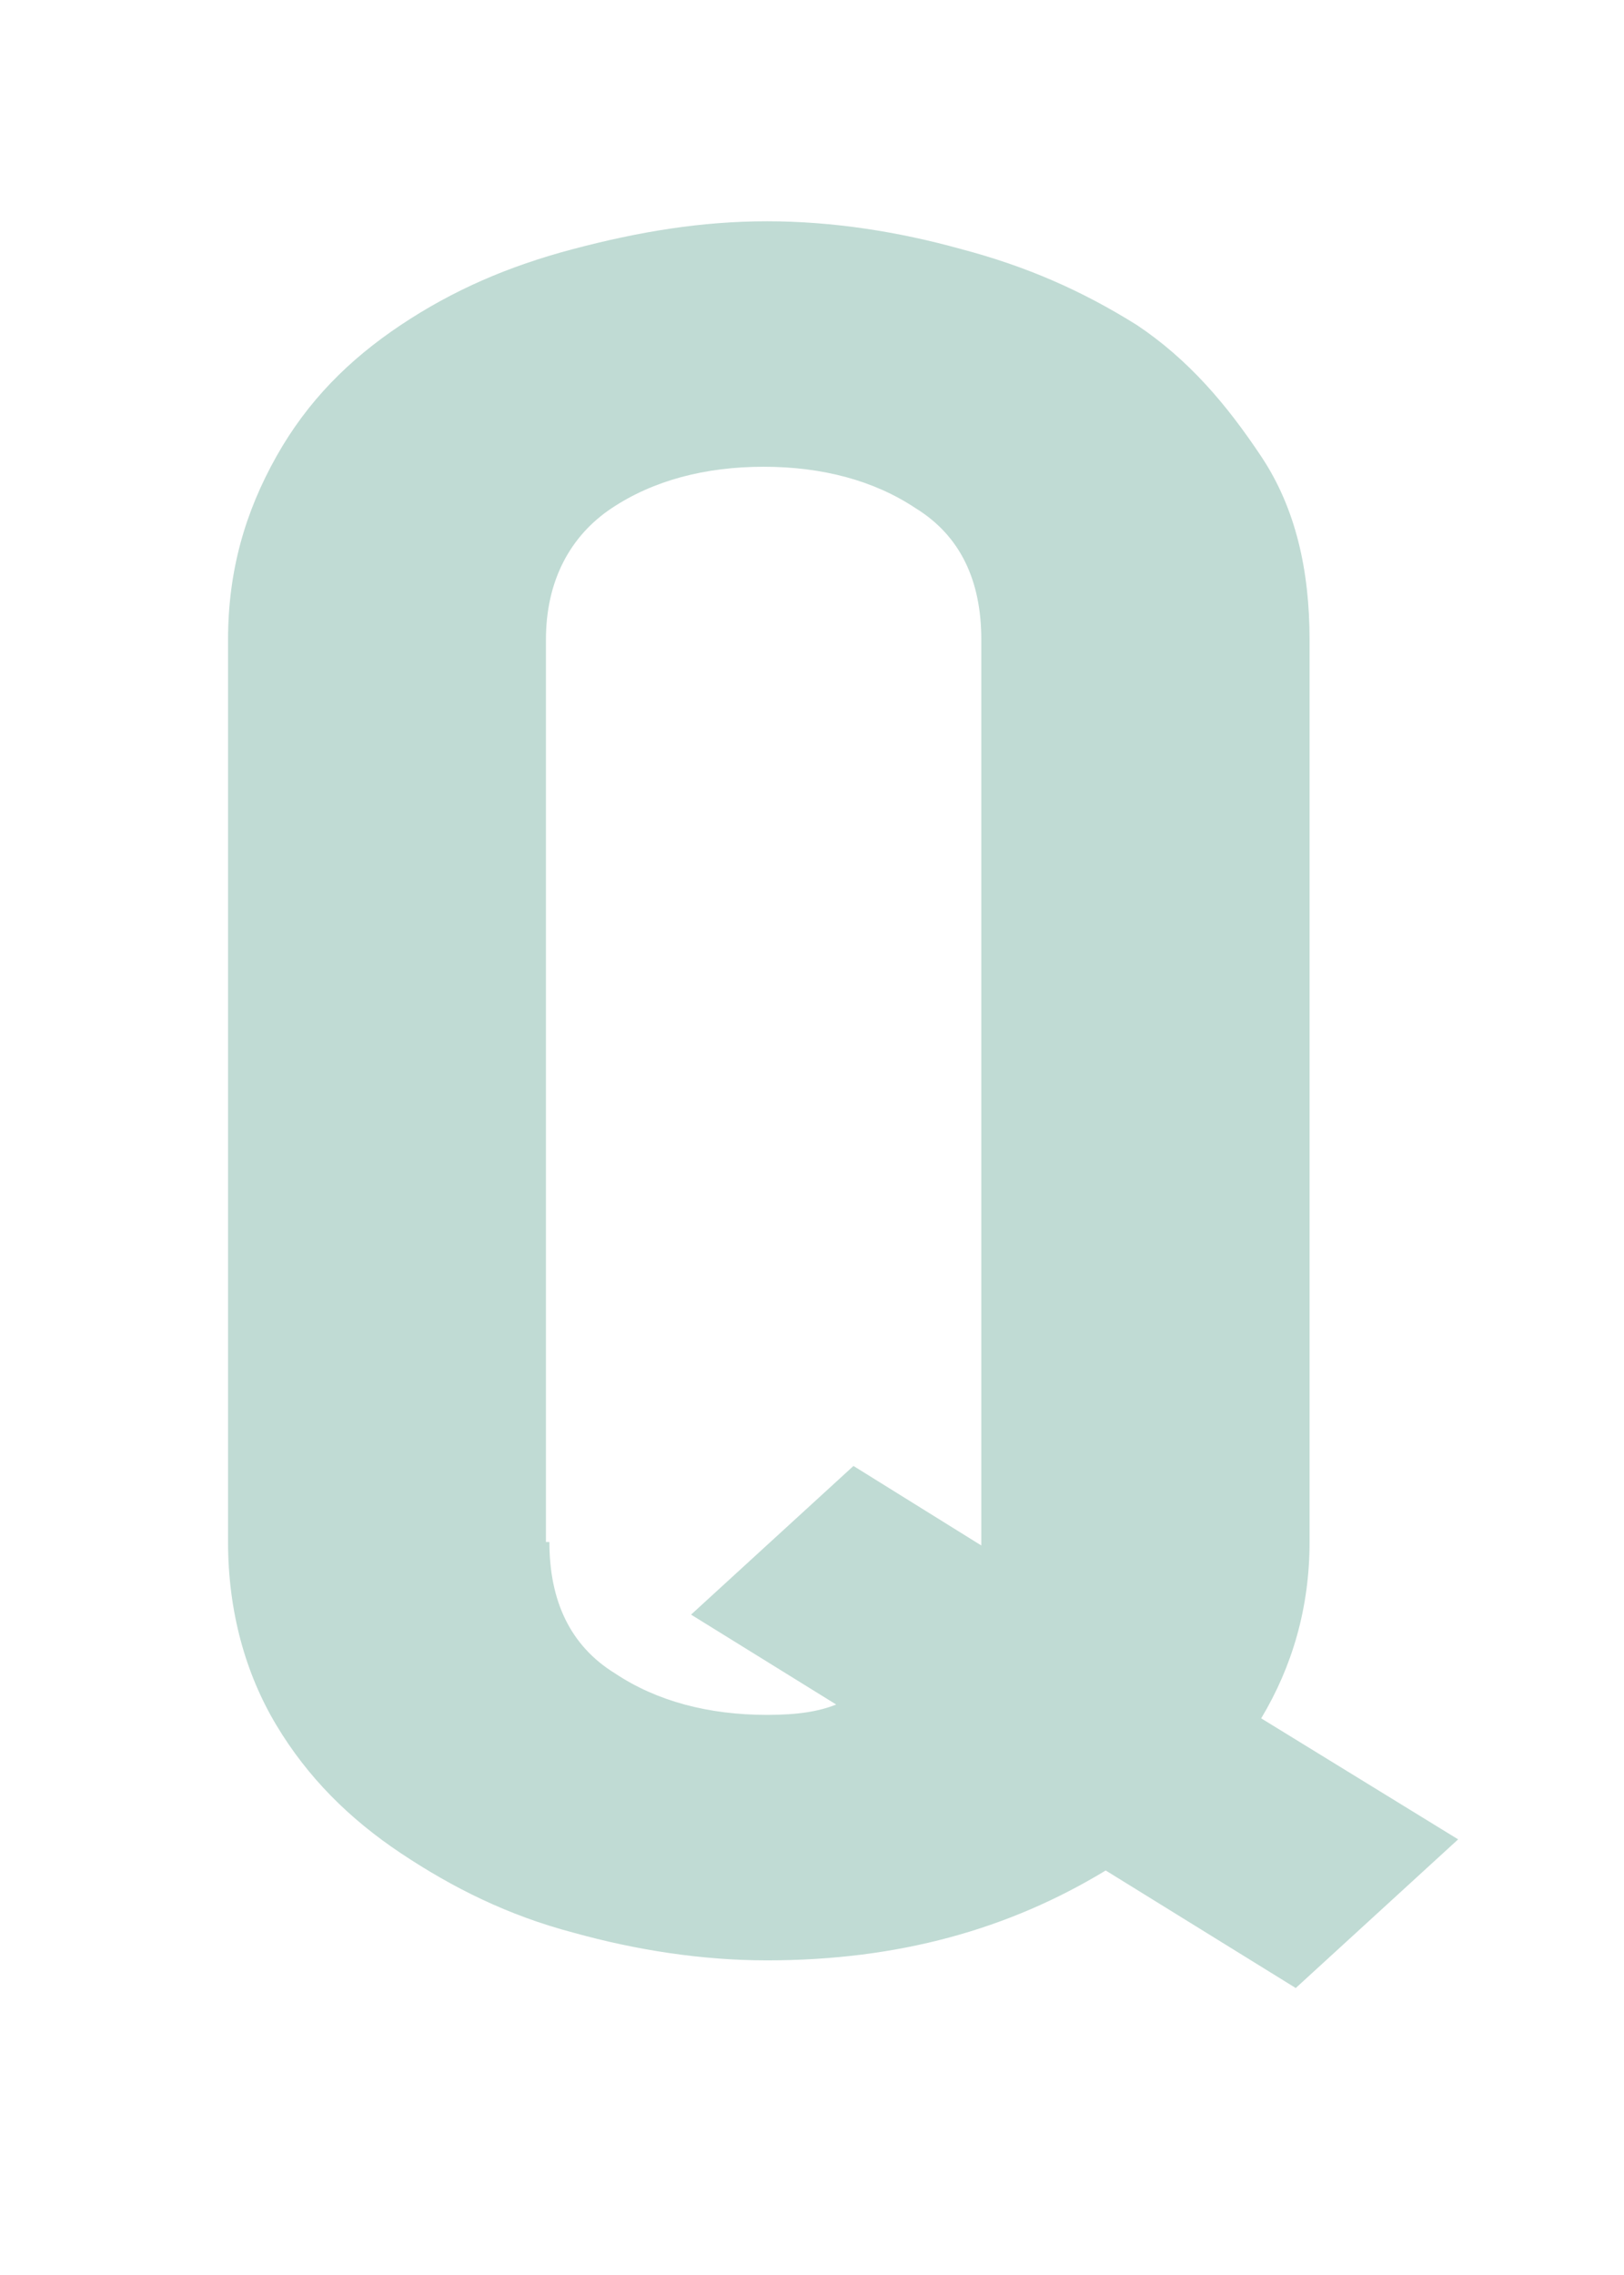 <?xml version="1.0" encoding="utf-8"?>
<!-- Generator: Adobe Illustrator 24.3.0, SVG Export Plug-In . SVG Version: 6.00 Build 0)  -->
<svg version="1.1" id="レイヤー_1" xmlns="http://www.w3.org/2000/svg" xmlns:xlink="http://www.w3.org/1999/xlink" x="0px"
	 y="0px" viewBox="0 0 47 65.8" style="enable-background:new 0 0 47 65.8;" xml:space="preserve">
<style type="text/css">
	.st0{fill:#C0DBD4;}
</style>
<g>
	<g>
		<path class="st0" d="M6.6,18.5c0-2,0.5-3.7,1.4-5.3s2.1-2.8,3.6-3.8c1.5-1,3.1-1.7,5-2.2c1.9-0.5,3.7-0.8,5.6-0.8
			c1.9,0,3.8,0.3,5.6,0.8c1.9,0.5,3.5,1.2,5.1,2.2c1.5,1,2.6,2.3,3.6,3.8s1.4,3.3,1.4,5.3v26.1c0,1.9-0.5,3.6-1.4,5.1l5.7,3.5
			l-4.7,4.3L32,54.1c-2.8,1.7-6,2.6-9.8,2.6c-1.9,0-3.8-0.3-5.6-0.8c-1.9-0.5-3.5-1.3-5-2.3c-1.5-1-2.7-2.2-3.6-3.7
			c-0.9-1.5-1.4-3.3-1.4-5.3V18.5z M15.9,44.6c0,1.7,0.6,3,1.9,3.8c1.2,0.8,2.7,1.2,4.4,1.2c0.9,0,1.5-0.1,2-0.3L20,46.7l4.7-4.3
			l3.7,2.3v-0.1V18.5c0-1.7-0.6-3-1.9-3.8c-1.2-0.8-2.7-1.2-4.4-1.2c-1.7,0-3.2,0.4-4.4,1.2c-1.2,0.8-1.9,2.1-1.9,3.8V44.6z"/>
	</g>
</g>
</svg>
